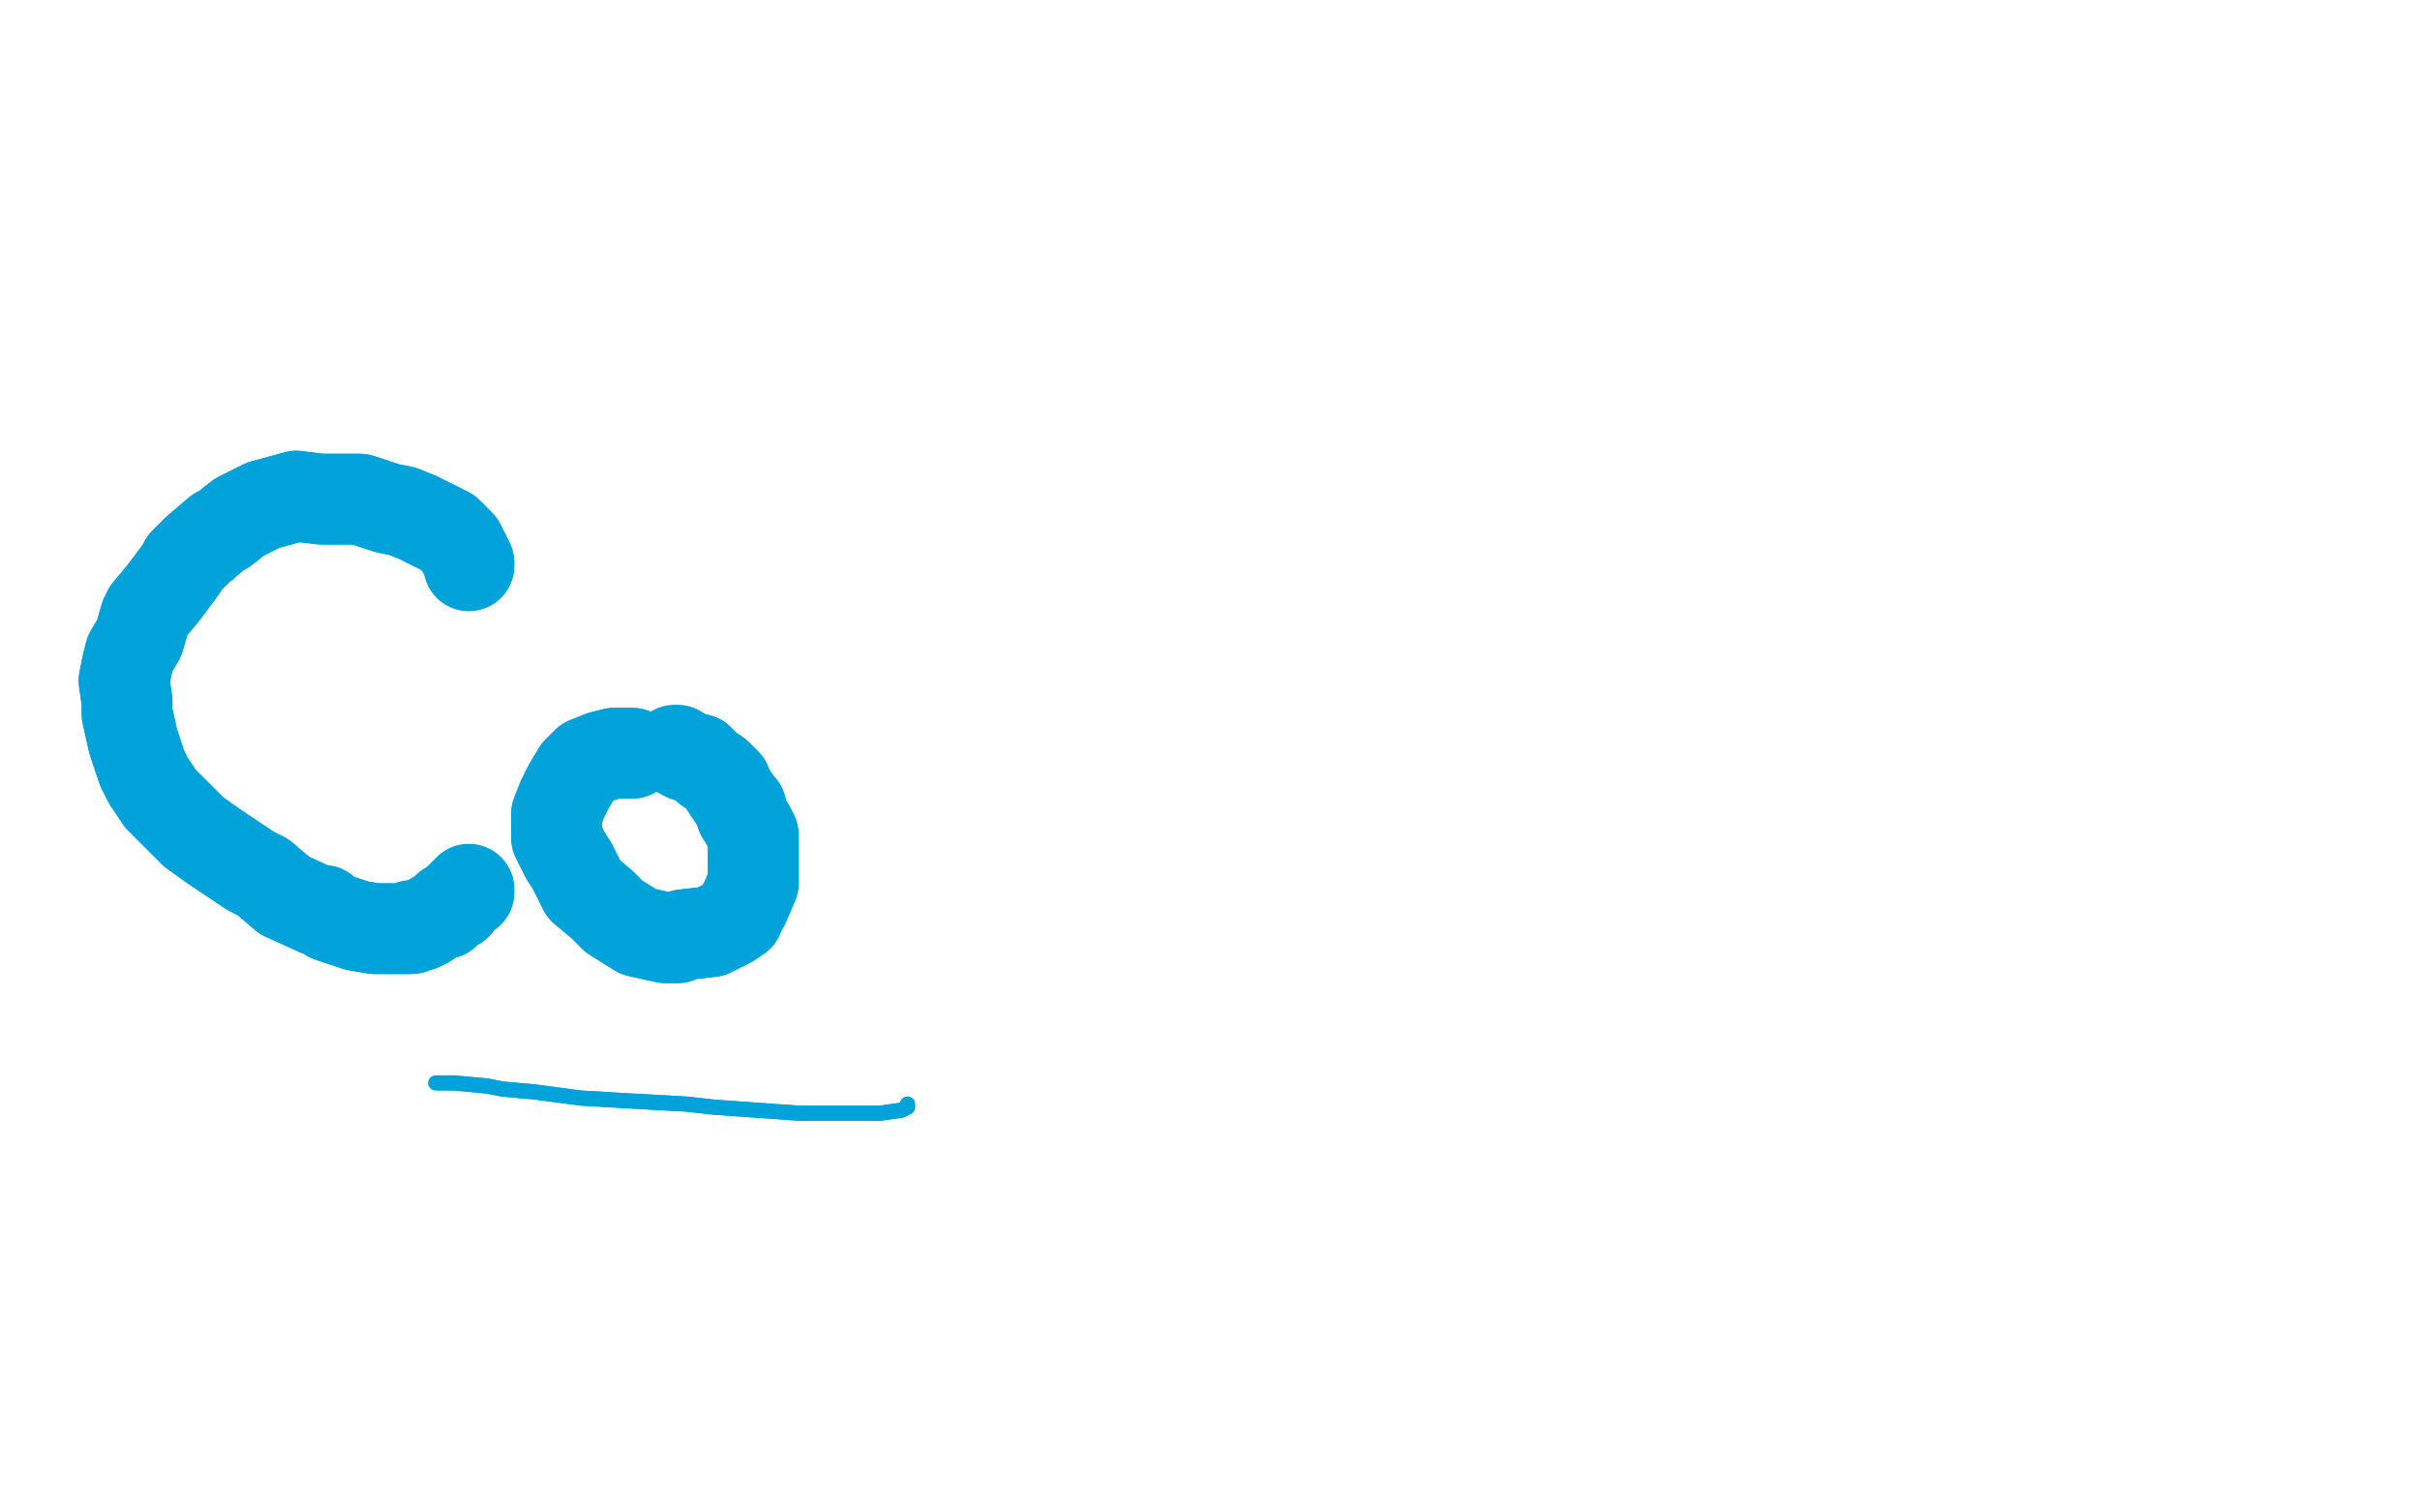 <?xml version="1.0" standalone="no"?>
<!DOCTYPE svg PUBLIC "-//W3C//DTD SVG 1.1//EN"
"http://www.w3.org/Graphics/SVG/1.1/DTD/svg11.dtd">

<svg width="800" height="500" version="1.1" xmlns="http://www.w3.org/2000/svg" xmlns:xlink="http://www.w3.org/1999/xlink" style="stroke-antialiasing: false"><desc>This SVG has been created on https://colorillo.com/</desc><rect x='0' y='0' width='800' height='500' style='fill: rgb(255,255,255); stroke-width:0' /><polyline points="155,187 155,186 155,186 153,182 153,182 152,180 152,180 148,176 148,176 138,171 133,169 128,168 119,165 106,165 98,164 87,167 79,171 74,175 72,176 65,182 61,186 60,188 54,196 49,202 48,204 46,211 43,216 42,220 41,225 42,232 42,236 44,245 47,254 49,258 53,264 61,272 64,275 71,280 83,288 87,290 94,296 105,301 107,301 109,303 118,306 124,307 126,307 127,307 131,307 134,307 136,307 136,306 139,306 141,305 144,303 146,302 147,302 148,300 150,299 151,299 152,297 153,296 154,295 155,295 155,294" style="fill: none; stroke: #00a3d9; stroke-width: 30; stroke-linejoin: round; stroke-linecap: round; stroke-antialiasing: false; stroke-antialias: 0; opacity: 1.0"/>
<polyline points="155,187 155,186 155,186 153,182 153,182 152,180 152,180 148,176 138,171 133,169 128,168 119,165 106,165 98,164 87,167 79,171 74,175 72,176 65,182 61,186 60,188 54,196 49,202 48,204 46,211 43,216 42,220 41,225 42,232 42,236 44,245 47,254 49,258 53,264 61,272 64,275 71,280 83,288 87,290 94,296 105,301 107,301 109,303 118,306 124,307 126,307 127,307 131,307 134,307 136,307 136,306 139,306 141,305 144,303 146,302 147,302 148,300 150,299 151,299 152,297 153,296 154,295 155,295 155,294" style="fill: none; stroke: #00a3d9; stroke-width: 30; stroke-linejoin: round; stroke-linecap: round; stroke-antialiasing: false; stroke-antialias: 0; opacity: 1.0"/>
<polyline points="209,249 208,249 208,249 205,249 205,249 203,249 203,249 199,250 194,252 193,253 191,255 188,260 186,264 184,269 184,272 184,277 187,283 189,286 193,294 199,299 200,300 203,303 211,308 220,310 224,310 226,309 235,308 241,305 244,303 244,302 246,299 249,292 249,287 249,282 249,278 249,276 248,274 245,269 245,268 245,267 244,266 242,263 240,260 240,259 237,256 234,254 231,251 227,250 225,249" style="fill: none; stroke: #00a3d9; stroke-width: 30; stroke-linejoin: round; stroke-linecap: round; stroke-antialiasing: false; stroke-antialias: 0; opacity: 1.0"/>
<polyline points="209,249 208,249 208,249 205,249 205,249 203,249 199,250 194,252 193,253 191,255 188,260 186,264 184,269 184,272 184,277 187,283 189,286 193,294 199,299 200,300 203,303 211,308 220,310 224,310 226,309 235,308 241,305 244,303 244,302 246,299 249,292 249,287 249,282 249,278 249,276 248,274 245,269 245,268 245,267 244,266 242,263 240,260 240,259 237,256 234,254 231,251 227,250 225,249 224,248 223,248" style="fill: none; stroke: #00a3d9; stroke-width: 30; stroke-linejoin: round; stroke-linecap: round; stroke-antialiasing: false; stroke-antialias: 0; opacity: 1.0"/>
<polyline points="300,365 300,366 300,366 298,367 298,367 291,368 291,368 284,368 264,368 236,366 227,365 209,364 192,363 177,361 166,360 161,359 150,358 145,358" style="fill: none; stroke: #00a3d9; stroke-width: 5; stroke-linejoin: round; stroke-linecap: round; stroke-antialiasing: false; stroke-antialias: 0; opacity: 1.0"/>
<polyline points="300,365 300,366 300,366 298,367 298,367 291,368 284,368 264,368 236,366 227,365 209,364 192,363 177,361 166,360 161,359 150,358 145,358 144,358" style="fill: none; stroke: #00a3d9; stroke-width: 5; stroke-linejoin: round; stroke-linecap: round; stroke-antialiasing: false; stroke-antialias: 0; opacity: 1.0"/>
</svg>
